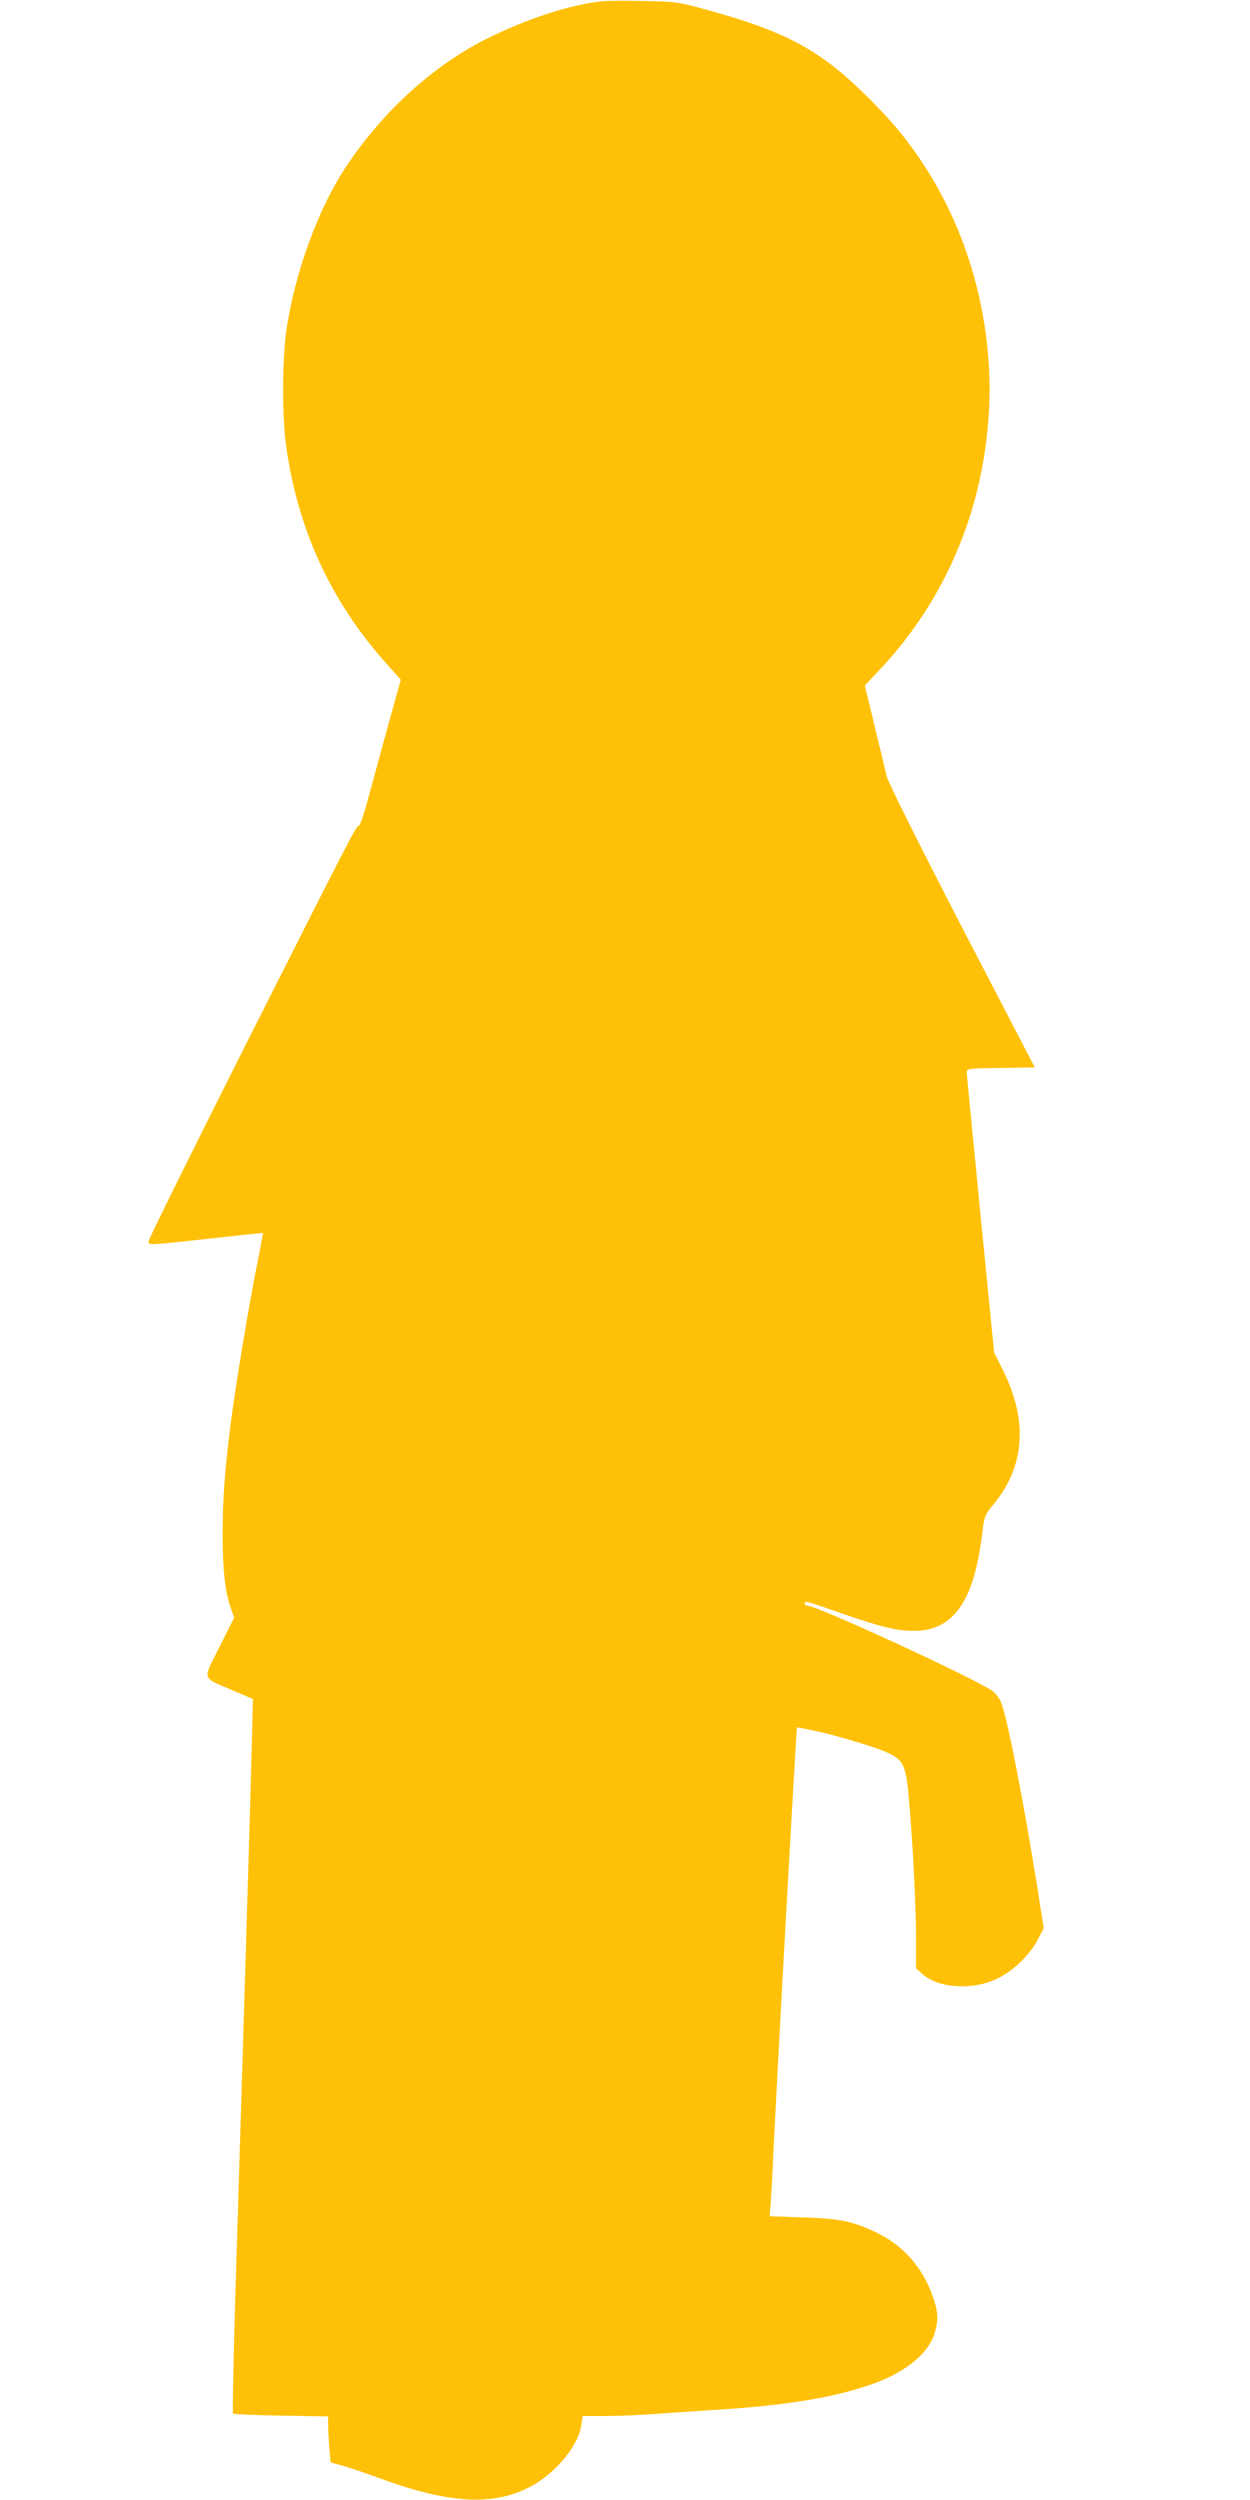 <?xml version="1.0" standalone="no"?>
<!DOCTYPE svg PUBLIC "-//W3C//DTD SVG 20010904//EN"
 "http://www.w3.org/TR/2001/REC-SVG-20010904/DTD/svg10.dtd">
<svg version="1.0" xmlns="http://www.w3.org/2000/svg"
 width="640pt" height="1280pt" viewBox="0 0 640 1280"
 preserveAspectRatio="xMidYMid meet">
<g transform="translate(0,1280) scale(0.1,-0.1)"
fill="#ffc107" stroke="none">
<path d="M3085 12794 c-168 -18 -388 -90 -598 -195 -268 -135 -522 -365 -709
-643 -150 -224 -270 -554 -313 -856 -20 -149 -21 -438 0 -584 60 -428 228
-793 511 -1111 l76 -85 -66 -238 c-35 -130 -82 -299 -102 -374 -20 -75 -41
-136 -46 -135 -12 3 -36 -43 -581 -1124 -273 -543 -497 -995 -497 -1006 0 -19
9 -18 292 13 161 18 293 32 294 31 1 -1 -11 -67 -27 -147 -44 -215 -114 -642
-138 -830 -31 -245 -41 -387 -41 -567 0 -179 12 -291 40 -371 l19 -54 -75
-150 c-88 -175 -94 -153 66 -222 l105 -45 -3 -118 c-5 -236 -26 -942 -78
-2640 -16 -491 -25 -896 -21 -900 4 -4 116 -9 247 -11 l240 -4 0 -43 c0 -23 3
-76 6 -118 l7 -75 56 -15 c31 -8 119 -38 196 -66 354 -130 579 -143 770 -43
129 68 247 210 261 315 l7 47 121 0 c66 0 175 5 241 10 66 5 199 14 295 20
396 24 651 67 854 144 151 58 262 152 291 249 20 68 19 106 -6 180 -51 153
-151 268 -289 335 -122 59 -189 73 -382 79 l-167 6 4 56 c3 31 10 155 15 276
20 404 68 1282 100 1834 11 184 20 335 20 336 0 2 42 -6 93 -17 133 -29 341
-93 389 -120 67 -37 78 -66 93 -246 20 -233 35 -531 35 -700 l0 -150 35 -31
c81 -71 254 -82 378 -23 82 38 170 123 212 204 l29 56 -33 209 c-71 445 -155
876 -186 948 -7 18 -25 42 -41 55 -71 56 -902 440 -953 440 -6 0 -11 5 -11 10
0 15 5 14 176 -46 209 -73 293 -94 384 -94 201 0 307 151 349 498 11 91 13 96
62 155 157 194 172 425 44 682 l-45 90 -70 707 c-38 389 -70 716 -70 727 0 20
6 21 174 23 l174 3 -374 720 c-220 426 -377 740 -384 770 -7 28 -34 143 -62
258 l-50 207 77 82 c292 311 478 699 539 1128 36 251 29 481 -20 728 -76 385
-258 739 -514 1006 -289 302 -456 397 -910 521 -127 35 -145 37 -305 40 -93 2
-188 1 -210 -1z"/>
</g>
</svg>
